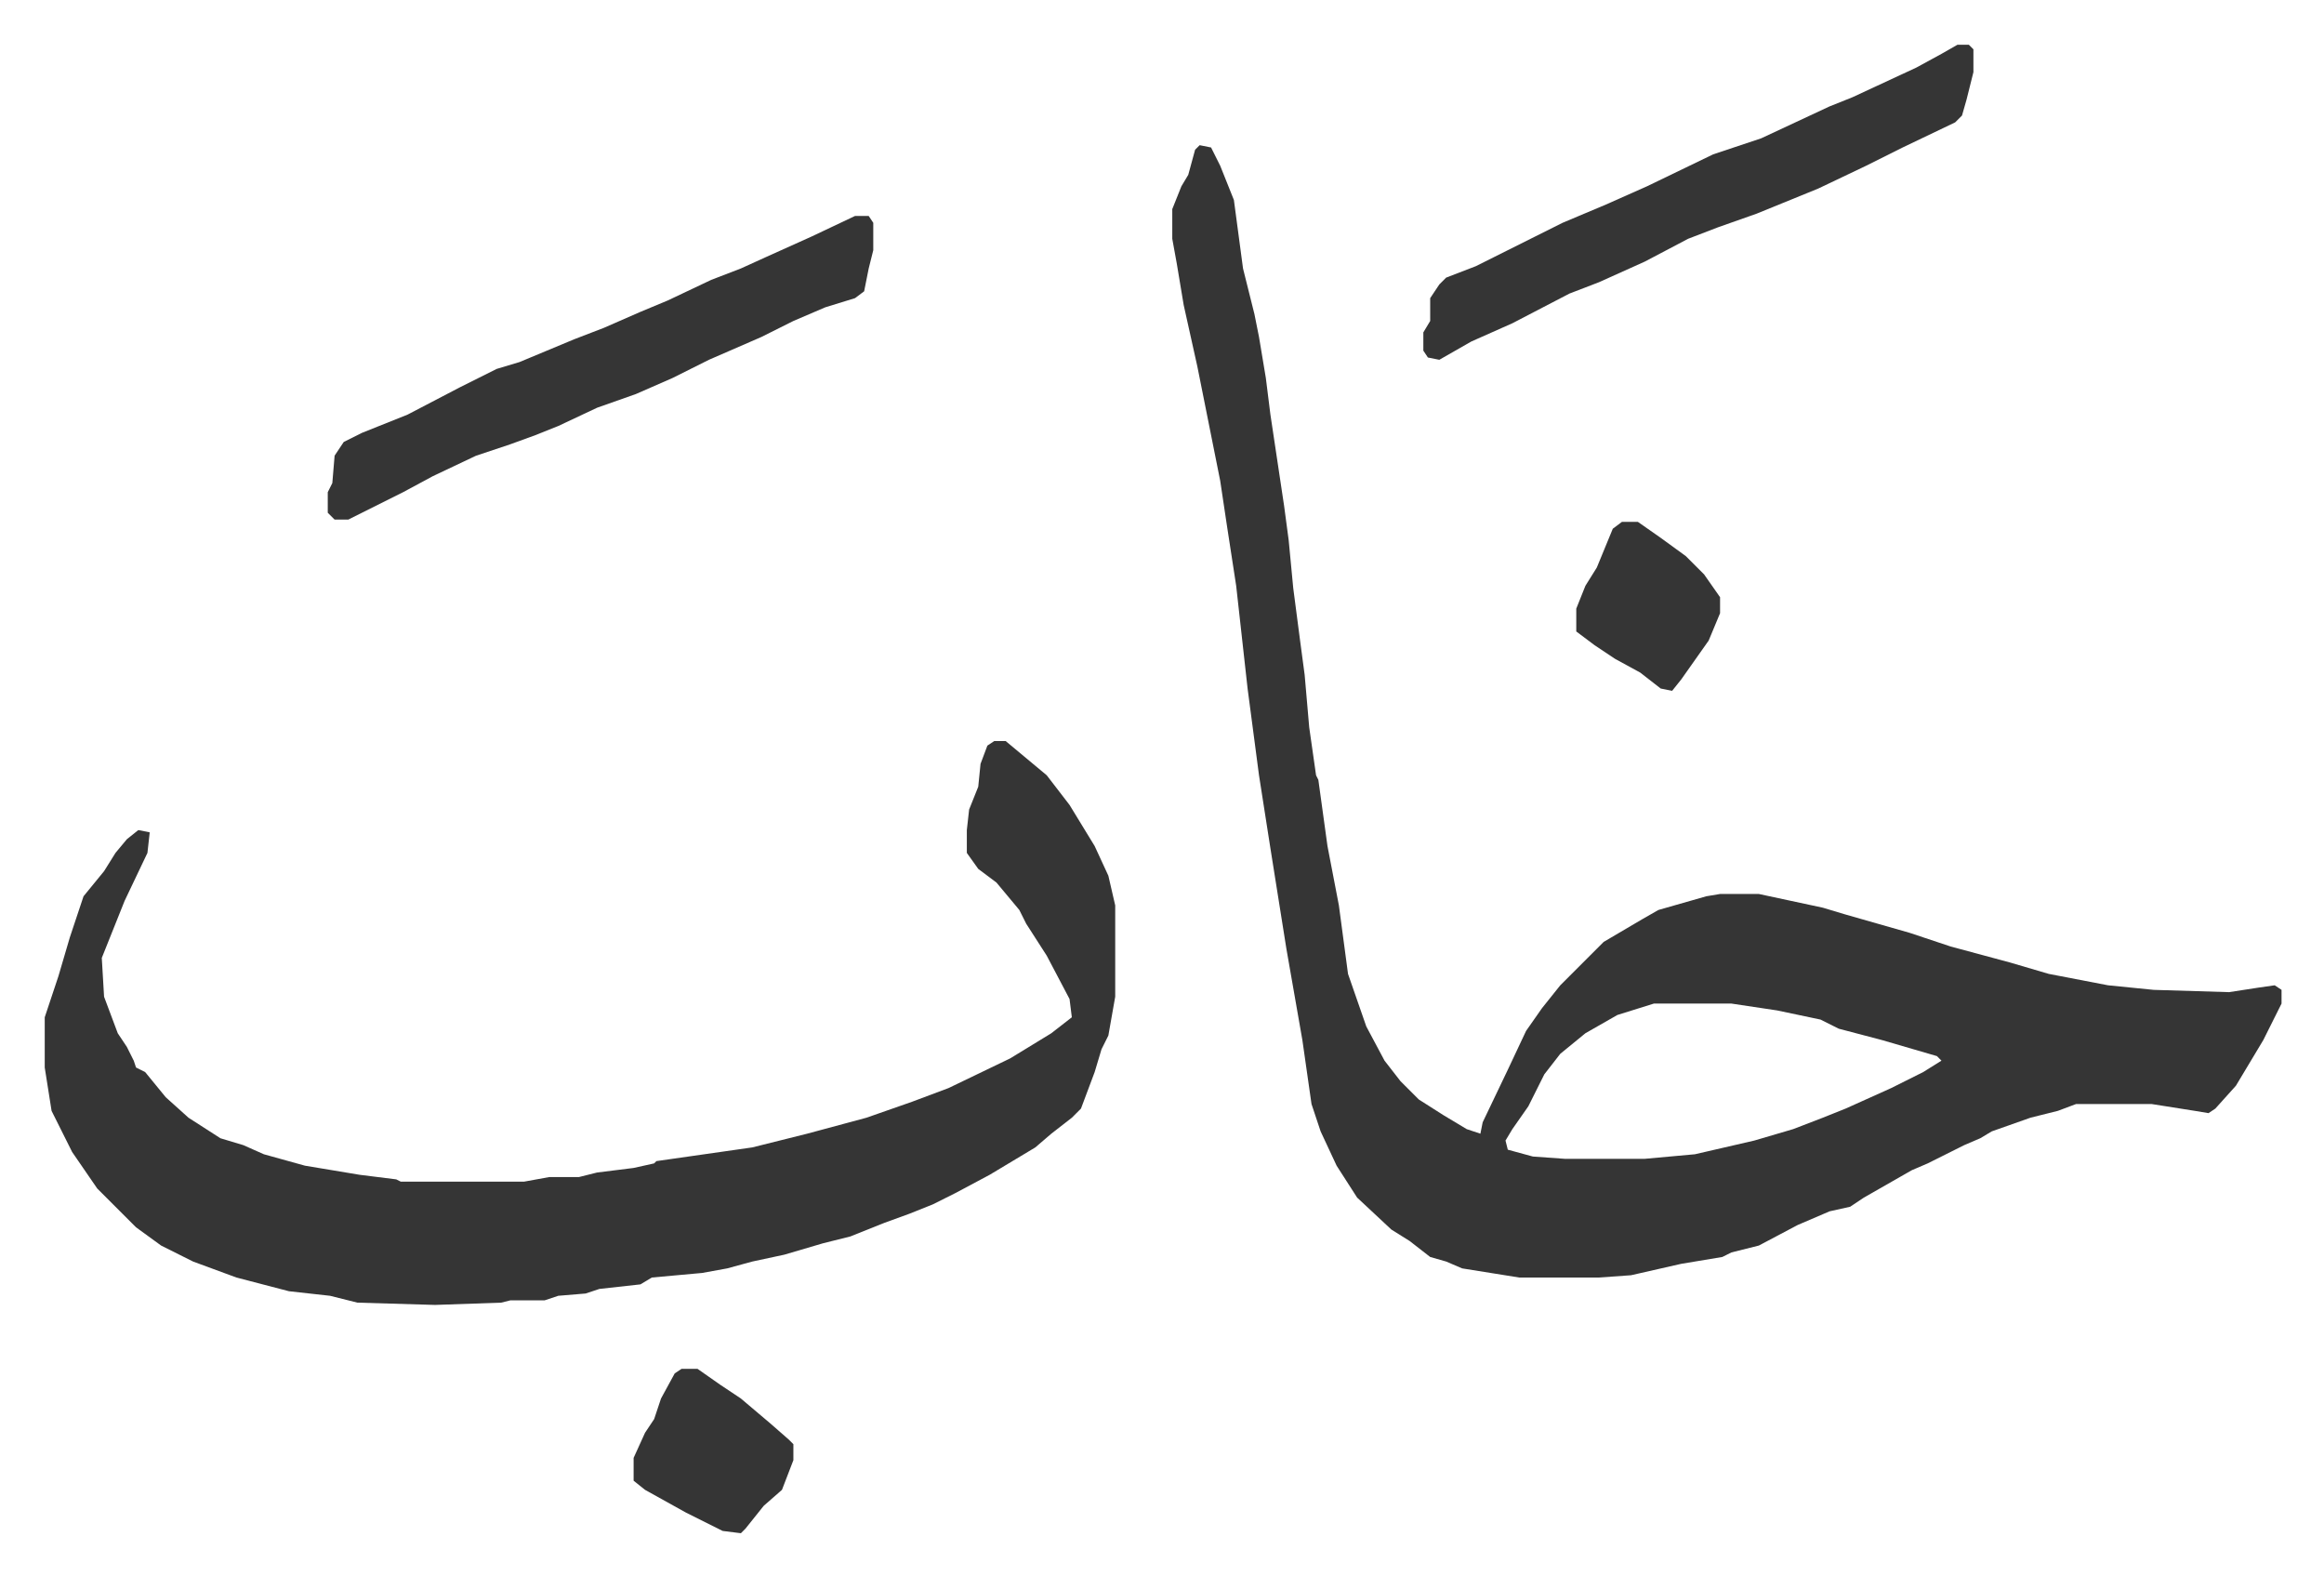 <svg xmlns="http://www.w3.org/2000/svg" viewBox="-19.6 415.4 1018.2 690.2">
    <path fill="#353535" id="rule_normal" d="m506 479 5 1 4 8 6 15 4 30 5 20 2 10 3 18 2 16 6 40 2 15 2 21 3 23 2 15 2 23 3 21 1 2 4 29 5 26 4 30 8 23 8 15 7 9 8 8 11 7 10 6 6 2 1-5 11-23 8-17 7-10 8-10 19-19 17-10 7-4 21-6 6-1h17l28 6 10 3 28 8 18 6 26 7 17 5 26 5 20 2 33 1 13-2 7-1 3 2v6l-8 16-12 20-9 10-3 2-6-1-19-3h-33l-8 3-12 3-17 6-5 3-7 3-10 5-6 3-7 3-21 12-6 4-9 2-14 6-17 9-12 3-4 2-18 3-22 5-14 1h-35l-25-4-7-3-7-2-9-7-8-5-15-14-9-14-7-15-4-12-4-28-7-40-7-44-5-32-5-38-5-45-4-26-3-20-5-25-5-25-6-27-3-18-2-11v-13l4-10 3-5 3-11zm199 376-16 5-14 8-11 9-7 9-7 14-7 10-3 5 1 4 11 3 14 1h35l22-2 26-6 17-5 13-5 10-4 20-9 14-7 8-5-2-2-24-7-19-5-8-4-19-4-20-3zM416 740h5l12 10 6 5 10 13 11 18 6 13 3 13v40l-3 17-3 6-3 10-6 16-4 4-9 7-7 6-10 6-10 6-15 8-10 5-10 4-11 4-10 4-5 2-12 3-17 5-14 3-11 3-11 2-22 2-5 3-18 2-6 2-12 1-6 2h-15l-4 1-29 1-34-1-12-3-18-2-23-6-19-7-14-7-11-8-17-17-11-16-9-18-3-19v-22l6-18 5-17 6-18 9-11 5-8 5-6 5-4 5 1-1 9-10 21-10 25 1 17 6 16 4 6 3 6 1 3 4 2 9 11 10 9 14 9 10 3 9 4 18 5 24 4 16 2 2 1h54l11-2h13l8-2 16-2 9-2 1-1 42-6 24-6 26-7 20-7 16-6 27-13 18-11 9-7-1-8-10-19-9-14-3-6-10-12-8-6-5-7v-10l1-9 4-10 1-10 3-8z"/>
    <path fill="#353535" id="rule_normal" d="M355 510h6l2 3v12l-2 8-2 10-4 3-13 4-14 6-14 7-23 10-16 8-16 7-17 6-17 8-10 4-11 4-15 5-19 9-13 7-16 8-8 4h-6l-3-3v-9l2-4 1-12 4-6 8-4 20-8 23-12 16-8 10-3 12-5 12-5 13-5 16-7 12-5 19-9 13-5 11-5 20-9zm483-75h5l2 2v10l-3 12-2 7-3 3-23 11-16 8-21 10-27 11-17 6-13 5-19 10-20 9-13 5-25 13-18 8-14 8-5-1-2-3v-8l3-5v-10l4-6 3-3 13-5 38-19 19-8 18-8 29-14 21-7 15-7 15-7 10-4 28-13 11-6zm-559 580h7l10 7 9 6 13 11 8 7 2 2v7l-5 13-8 7-8 10-2 2-8-1-16-8-18-10-5-4v-10l5-11 4-6 3-9 6-11zm412-371h7l10 7 11 8 8 8 7 10v7l-5 12-12 17-4 5-5-1-9-7-11-6-9-6-8-6v-10l4-10 5-8 7-17z"/>
</svg>

